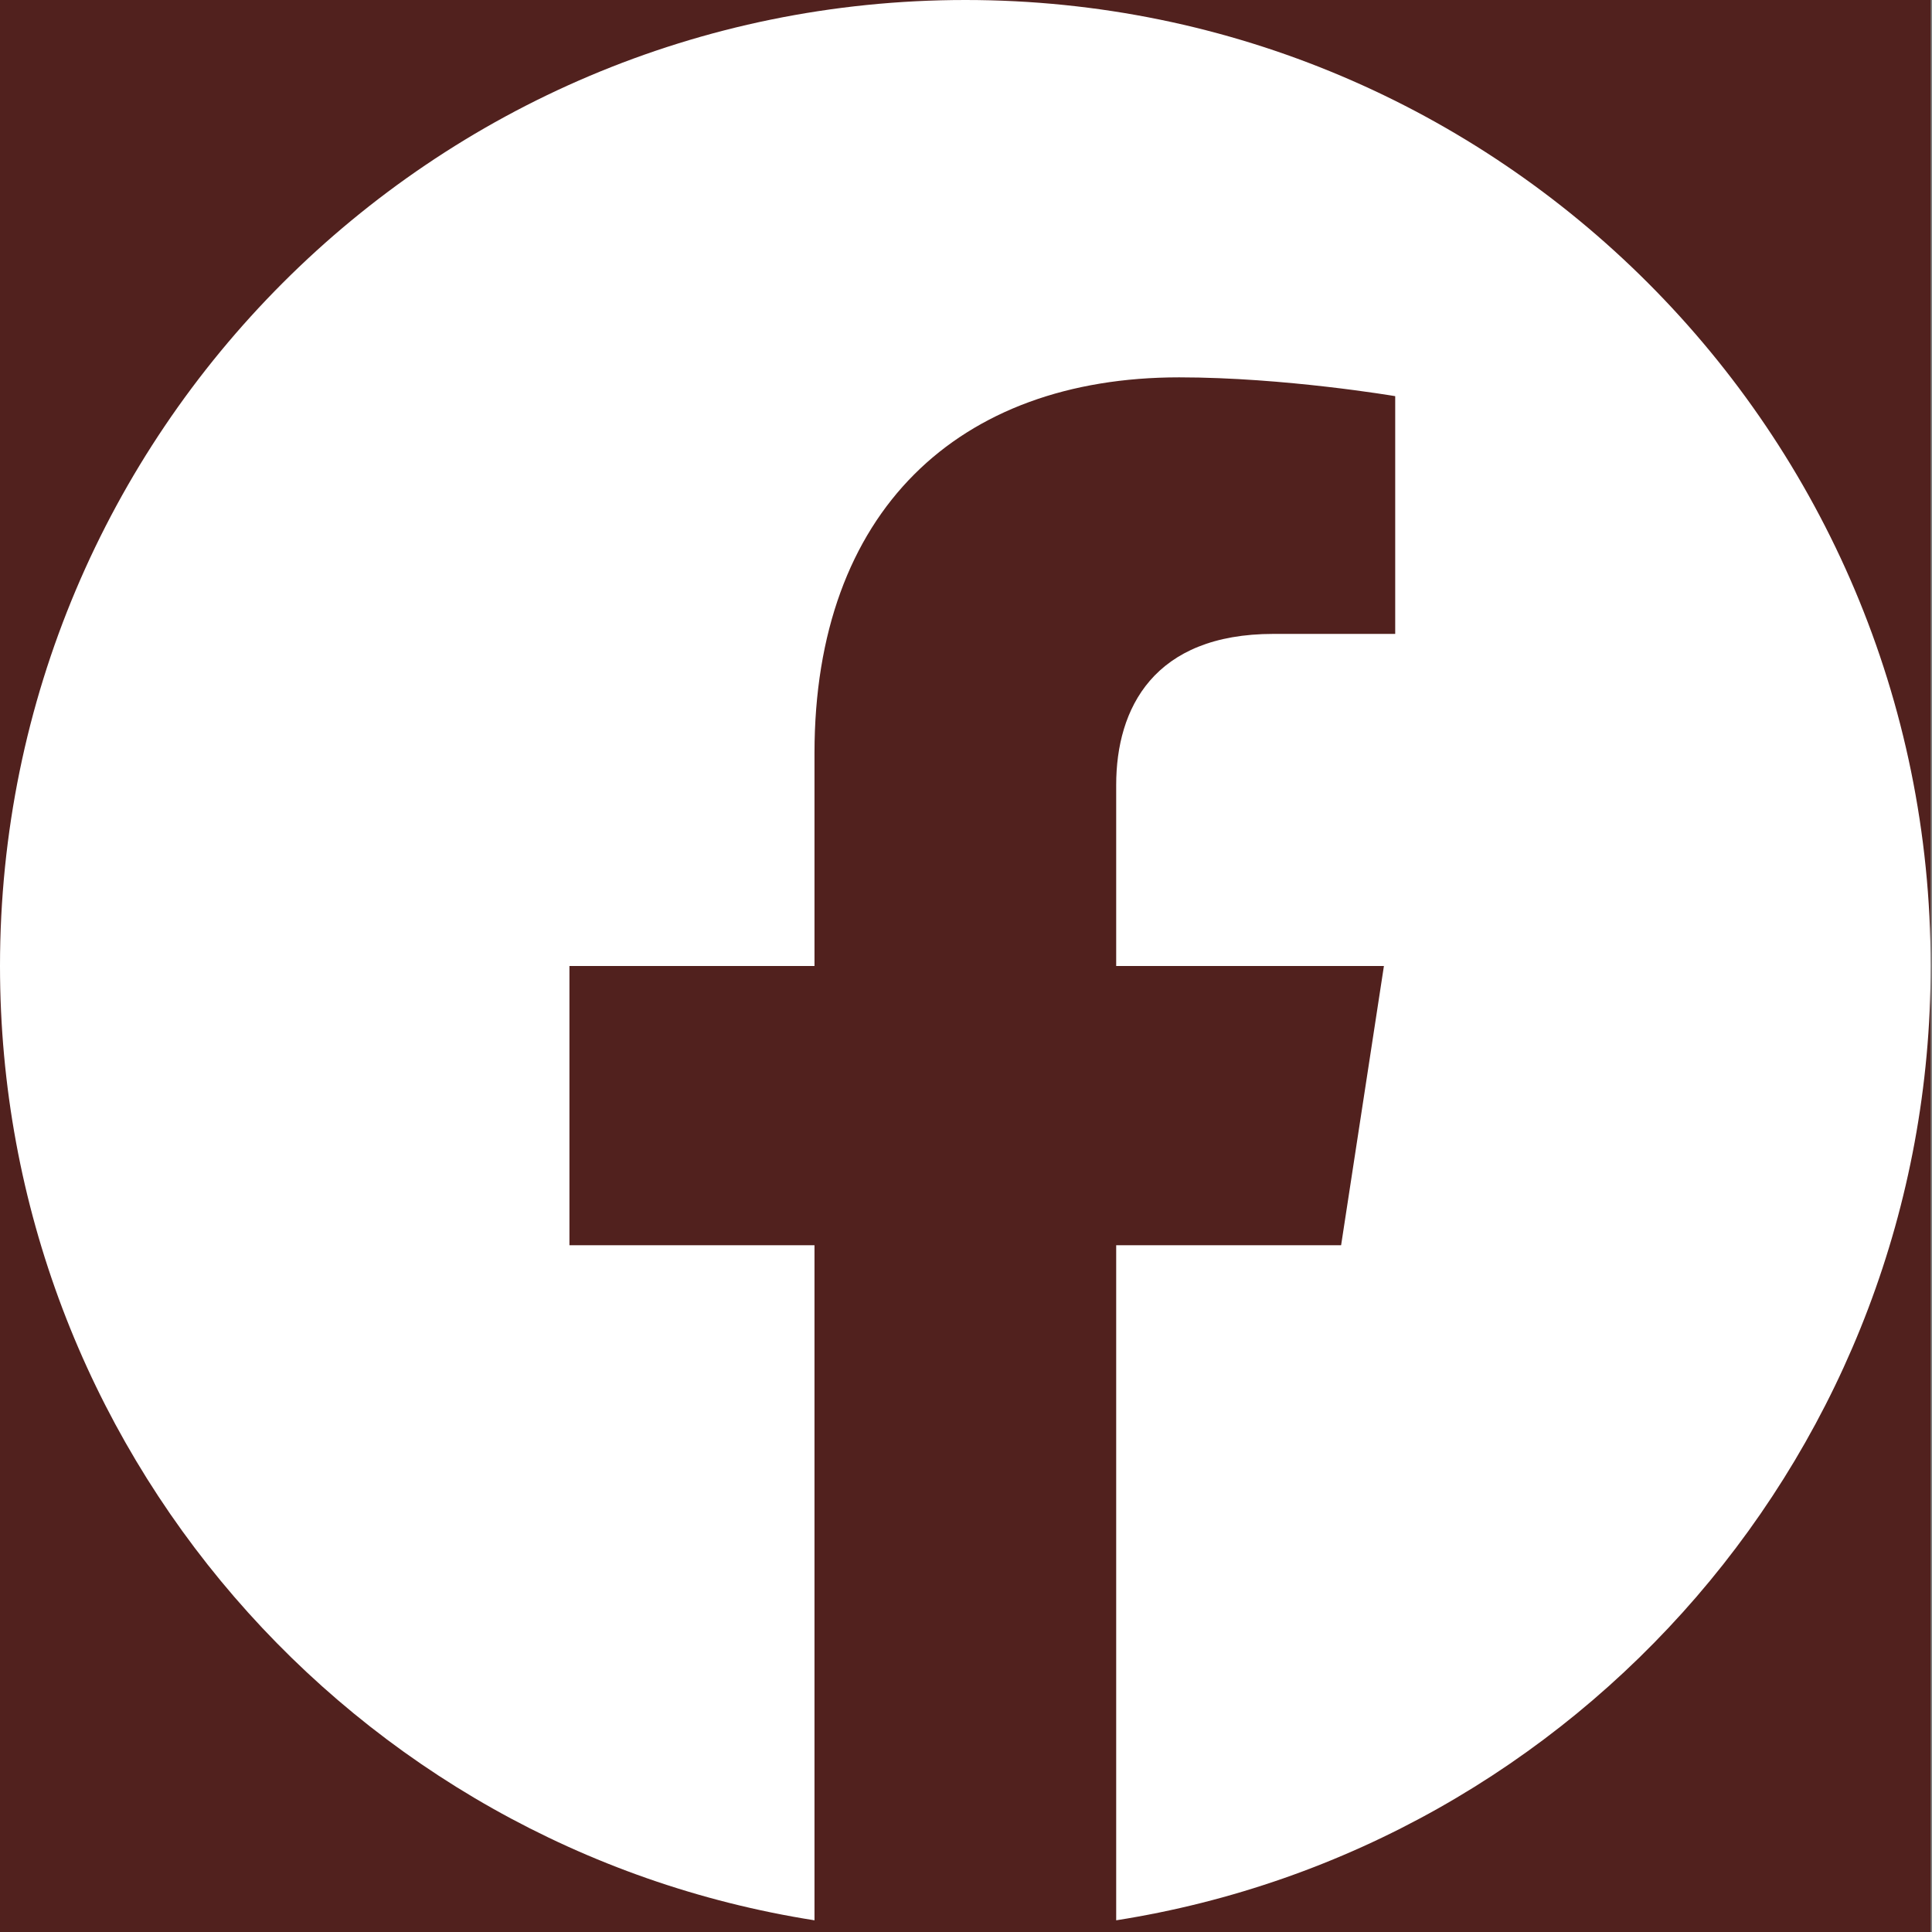 <svg width="19" height="19" viewBox="0 0 19 19" fill="none" xmlns="http://www.w3.org/2000/svg">
<rect x="0" y="0" width="19" height="19" fill="#808080" stroke="none"/>
<g clip-path="url(#clip0_6764_12167)">
<rect width="18.987" height="19" fill="#51211E"/>
<path d="M18.987 9.5C18.987 4.253 14.737 0 9.494 0C4.25 0 0 4.253 0 9.5C0 14.242 3.472 18.172 8.01 18.885V12.246H5.6V9.5H8.01V7.407C8.01 5.026 9.428 3.711 11.596 3.711C12.634 3.711 13.721 3.896 13.721 3.896V6.234H12.524C11.345 6.234 10.977 6.967 10.977 7.719V9.5H13.61L13.189 12.246H10.977V18.885C15.515 18.172 18.987 14.242 18.987 9.5Z" fill="white"/>
</g>
<defs>
<clipPath id="clip0_6764_12167">
<rect width="18.987" height="19" fill="white"/>
</clipPath>
</defs>
</svg>
